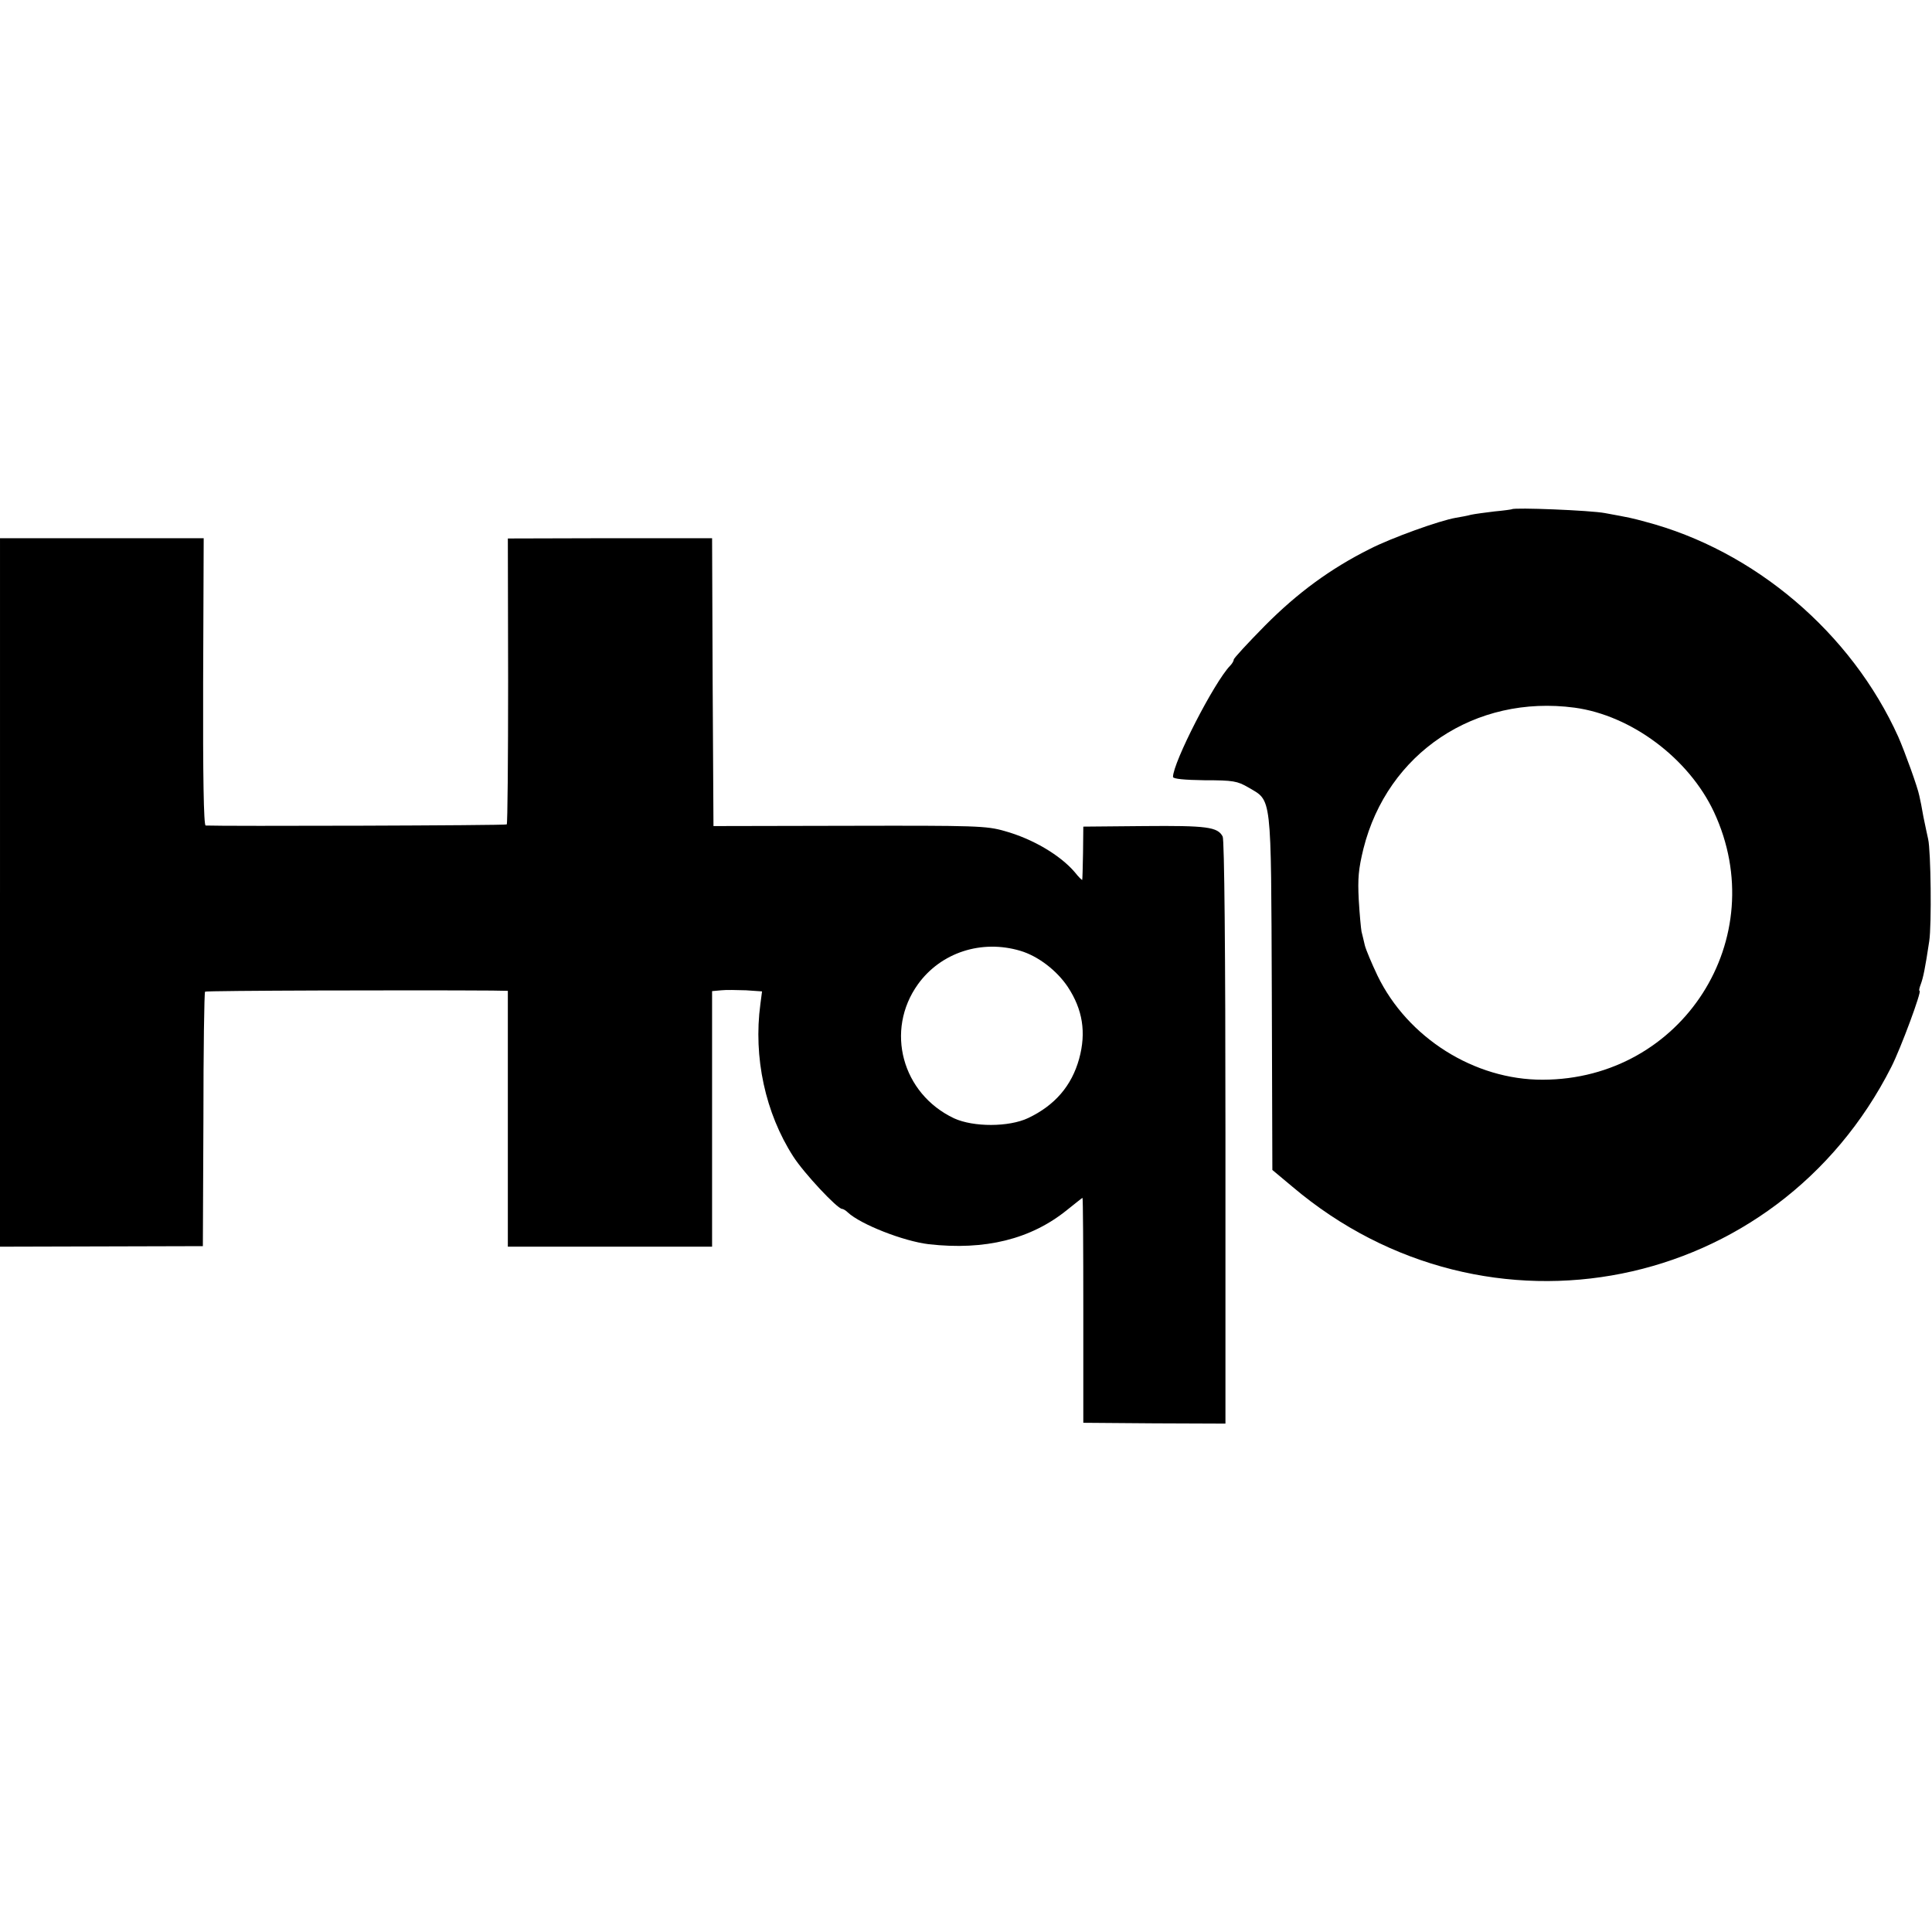 <?xml version="1.0" standalone="no"?>
<!DOCTYPE svg PUBLIC "-//W3C//DTD SVG 20010904//EN"
 "http://www.w3.org/TR/2001/REC-SVG-20010904/DTD/svg10.dtd">
<svg version="1.0" xmlns="http://www.w3.org/2000/svg"
 width="700pt" height="700pt" viewBox="0 0 700 700"
 preserveAspectRatio="xMidYMid meet">
<g transform="translate(0,700) scale(0.1,-0.1)"
fill="#000000" stroke="none">
<path d="M5478 5155 c-2 -1 -30 -5 -63 -8 -33 -4 -71 -9 -85 -12 -14 -4 -38
-8 -55 -11 -59 -10 -234 -73 -312 -113 -142 -71 -262 -159 -380 -278 -62 -63
-113 -118 -113 -123 0 -5 -6 -15 -13 -22 -58 -60 -207 -351 -207 -403 0 -7 42
-11 114 -12 105 0 119 -3 159 -26 86 -51 82 -15 85 -744 l2 -642 73 -61 c705
-597 1755 -386 2170 435 34 67 111 275 102 275 -3 0 -1 10 4 23 9 24 16 57 31
157 9 58 6 327 -4 370 -3 14 -11 50 -17 80 -5 30 -12 65 -15 77 -6 31 -52 158
-76 213 -170 377 -521 676 -918 780 -48 13 -52 14 -145 31 -52 10 -329 21
-337 14z m227 -719 c206 -28 414 -184 505 -378 213 -457 -114 -969 -620 -970
-248 -1 -490 152 -599 377 -21 44 -42 94 -46 110 -4 17 -9 39 -12 50 -2 11 -7
63 -10 115 -4 78 -1 111 17 185 87 347 405 559 765 511z"/>
<path d="M0 3767 l0 -1284 368 1 367 1 2 458 c0 252 3 461 6 464 4 4 746 6
1040 4 l57 -1 0 -463 0 -464 370 0 370 0 0 463 0 463 33 3 c17 2 58 1 90 0
l58 -4 -6 -46 c-26 -193 18 -395 119 -552 39 -61 160 -190 177 -190 4 0 14 -6
21 -13 46 -43 201 -104 293 -115 204 -23 370 18 501 124 30 24 55 44 56 44 2
0 3 -183 3 -407 l0 -408 258 -2 257 -1 0 1054 c0 657 -4 1062 -10 1073 -18 35
-58 40 -285 38 l-220 -2 -1 -95 c-1 -52 -2 -96 -3 -98 0 -2 -13 10 -27 28 -53
62 -153 121 -254 149 -66 19 -104 20 -563 19 l-492 -1 -3 522 -2 521 -370 0
-370 -1 1 -516 c0 -283 -2 -518 -5 -520 -4 -4 -1031 -7 -1091 -4 -7 1 -10 180
-9 521 l2 520 -369 0 -369 0 0 -1283z m3697 -212 c64 -19 132 -71 172 -131 54
-82 67 -165 41 -260 -27 -98 -88 -169 -185 -215 -70 -33 -198 -33 -268 -1
-189 89 -251 319 -131 486 83 115 230 163 371 121z"/>
</g>
</svg>
